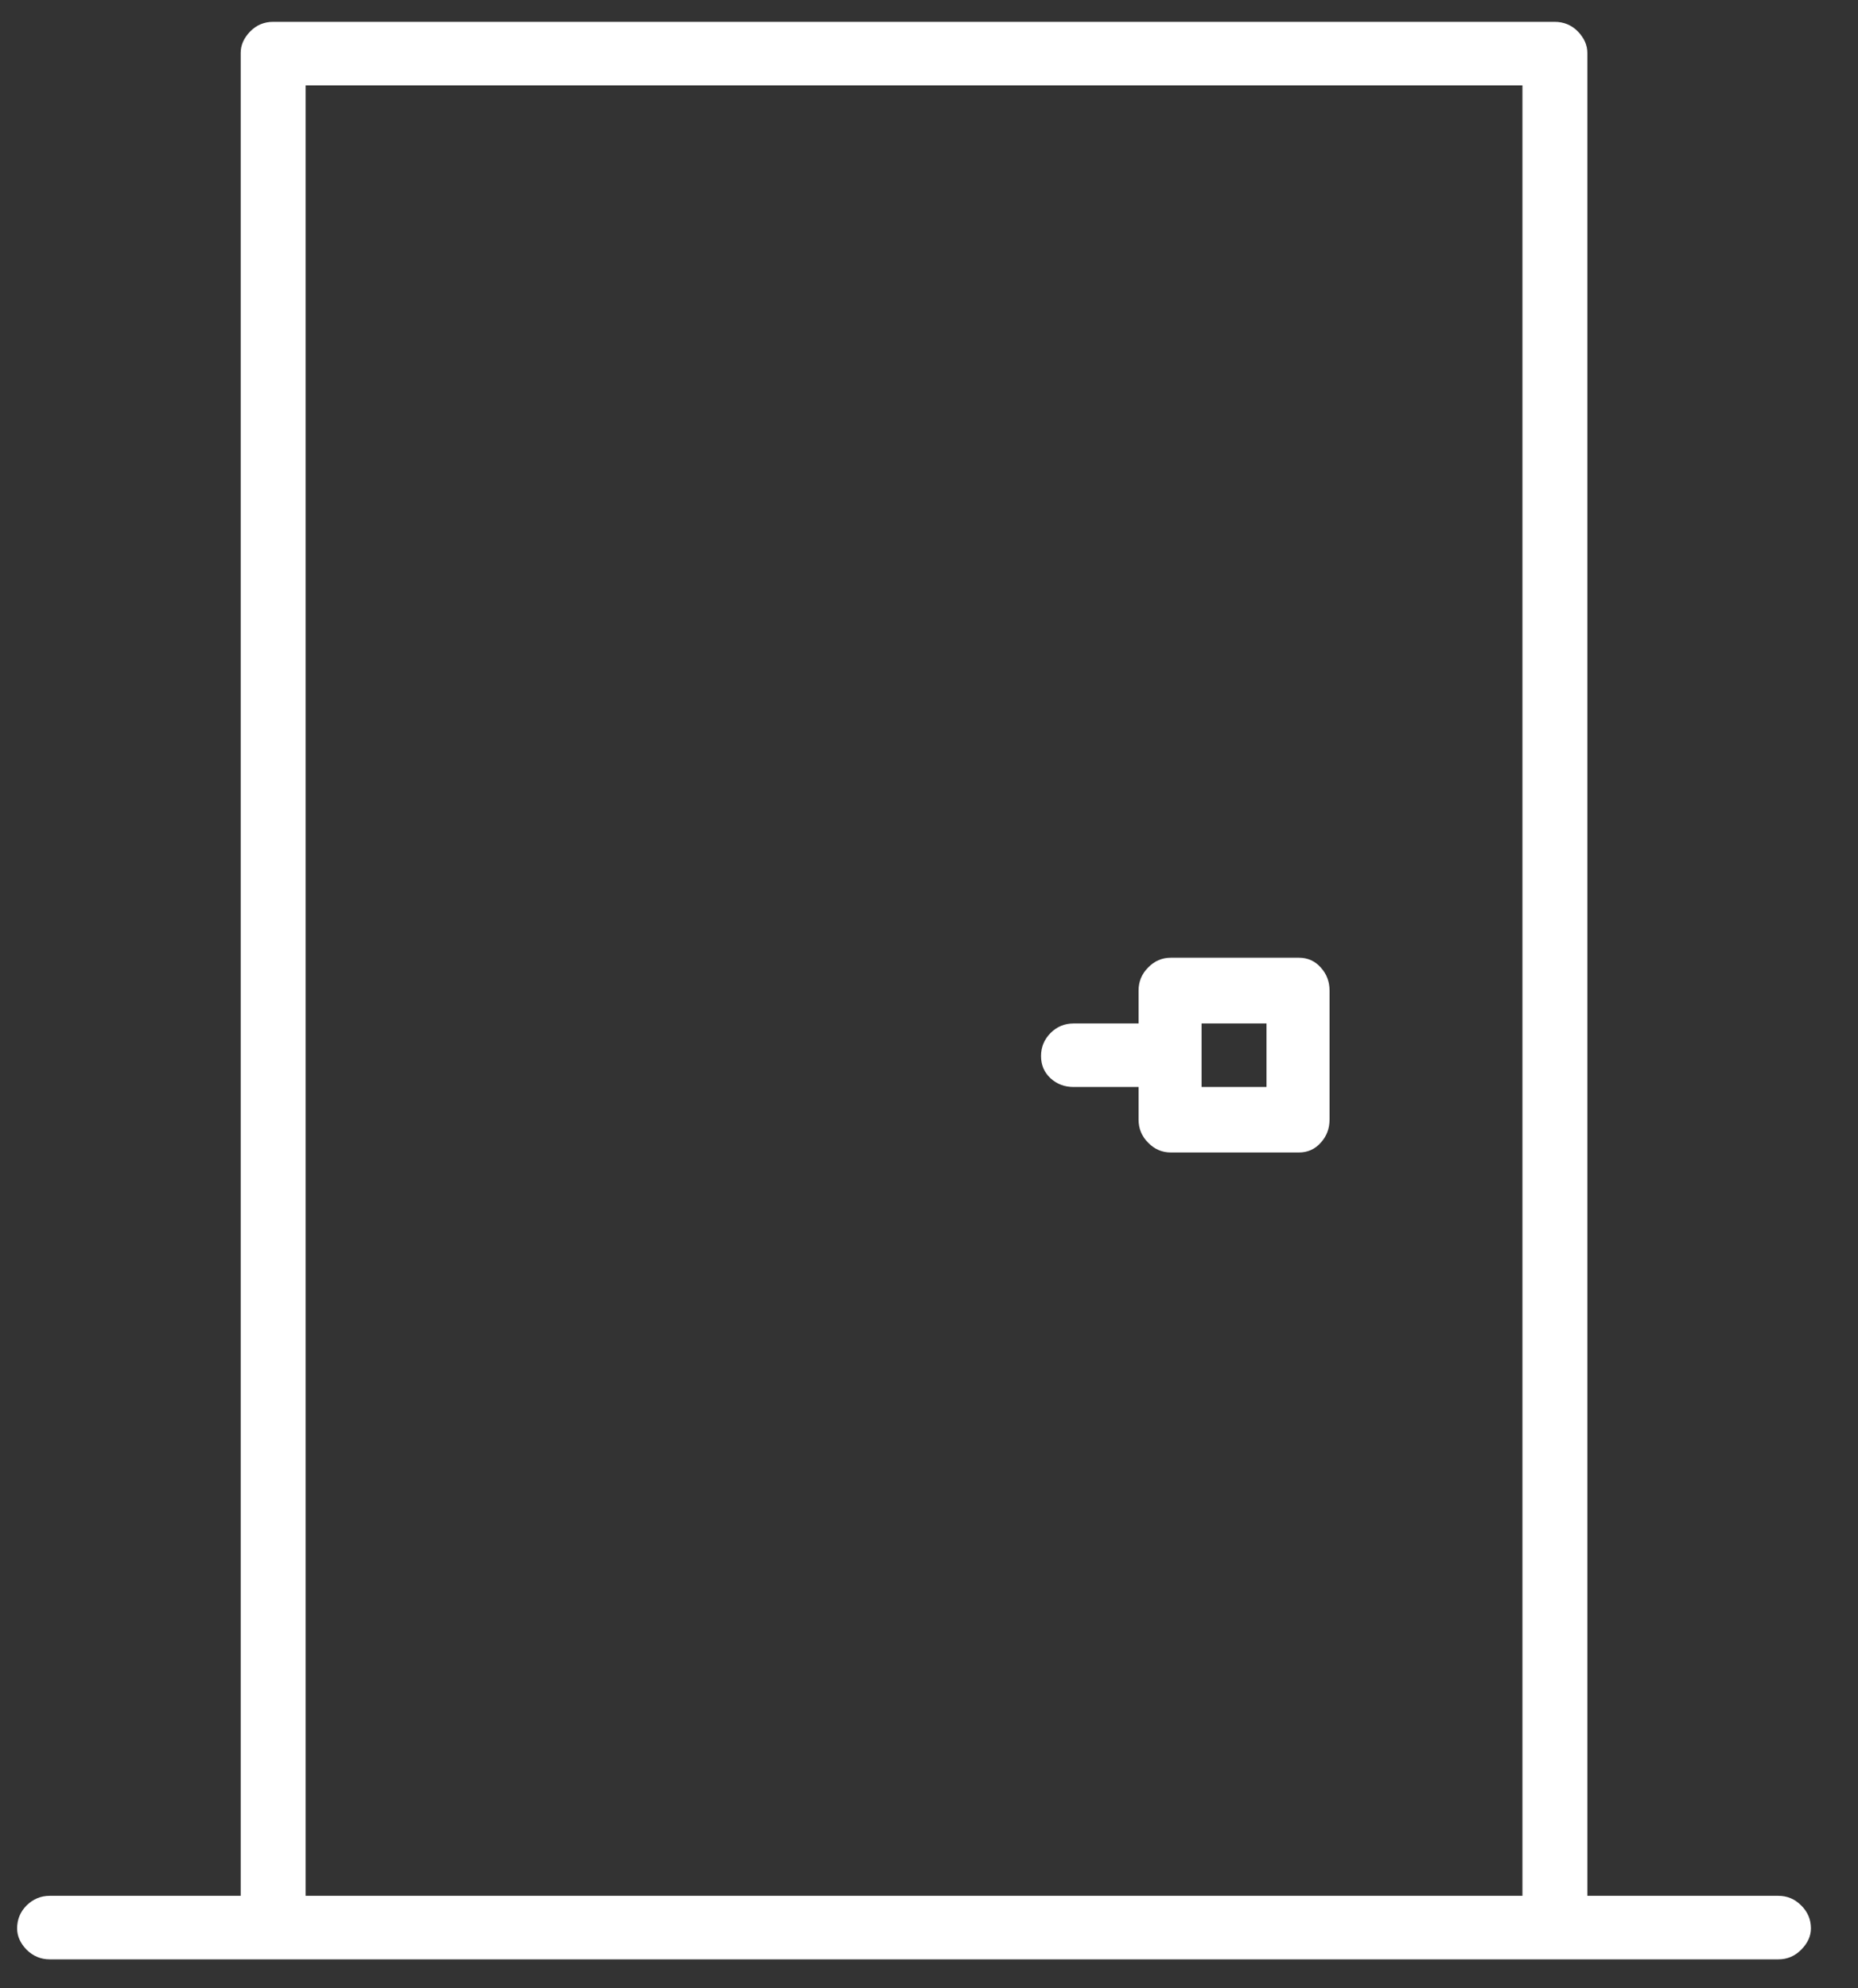 <svg width="57" height="61" viewBox="0 0 57 61" fill="none" xmlns="http://www.w3.org/2000/svg">
<rect x="0" y="0" width="57" height="61" fill="#333333" stroke="none"/>
<path d="M54.556 60.111H47.697H1.525C1.253 60.111 1.017 60.013 0.817 59.817C0.622 59.615 0.525 59.397 0.525 59.162C0.525 58.887 0.622 58.652 0.817 58.456C1.017 58.26 1.253 58.162 1.525 58.162H7.384V1.62C7.384 1.384 7.481 1.166 7.676 0.964C7.87 0.768 8.104 0.67 8.376 0.67H47.697C47.974 0.67 48.211 0.768 48.405 0.964C48.599 1.166 48.697 1.384 48.697 1.62V58.162H54.556C54.828 58.162 55.061 58.26 55.256 58.456C55.456 58.652 55.556 58.887 55.556 59.162C55.556 59.397 55.456 59.615 55.256 59.817C55.061 60.013 54.828 60.111 54.556 60.111ZM9.376 2.619V58.162H46.705V2.619H9.376ZM36.862 31.399V33.348H38.854V31.399H36.862ZM39.846 35.357H35.92C35.648 35.357 35.415 35.256 35.22 35.054C35.026 34.858 34.929 34.623 34.929 34.348V30.391C34.929 30.116 35.026 29.881 35.22 29.685C35.415 29.483 35.648 29.382 35.92 29.382H39.846C40.118 29.382 40.343 29.483 40.521 29.685C40.699 29.881 40.788 30.116 40.788 30.391V34.348C40.788 34.623 40.699 34.858 40.521 35.054C40.343 35.256 40.118 35.357 39.846 35.357ZM35.92 33.348H32.937C32.659 33.348 32.423 33.259 32.228 33.08C32.034 32.9 31.937 32.673 31.937 32.399C31.937 32.124 32.034 31.889 32.228 31.693C32.423 31.497 32.659 31.399 32.937 31.399H35.92C36.154 31.399 36.37 31.497 36.57 31.693C36.765 31.889 36.862 32.124 36.862 32.399C36.862 32.673 36.765 32.9 36.57 33.08C36.37 33.259 36.154 33.348 35.92 33.348Z" fill="white"/>
</svg>
